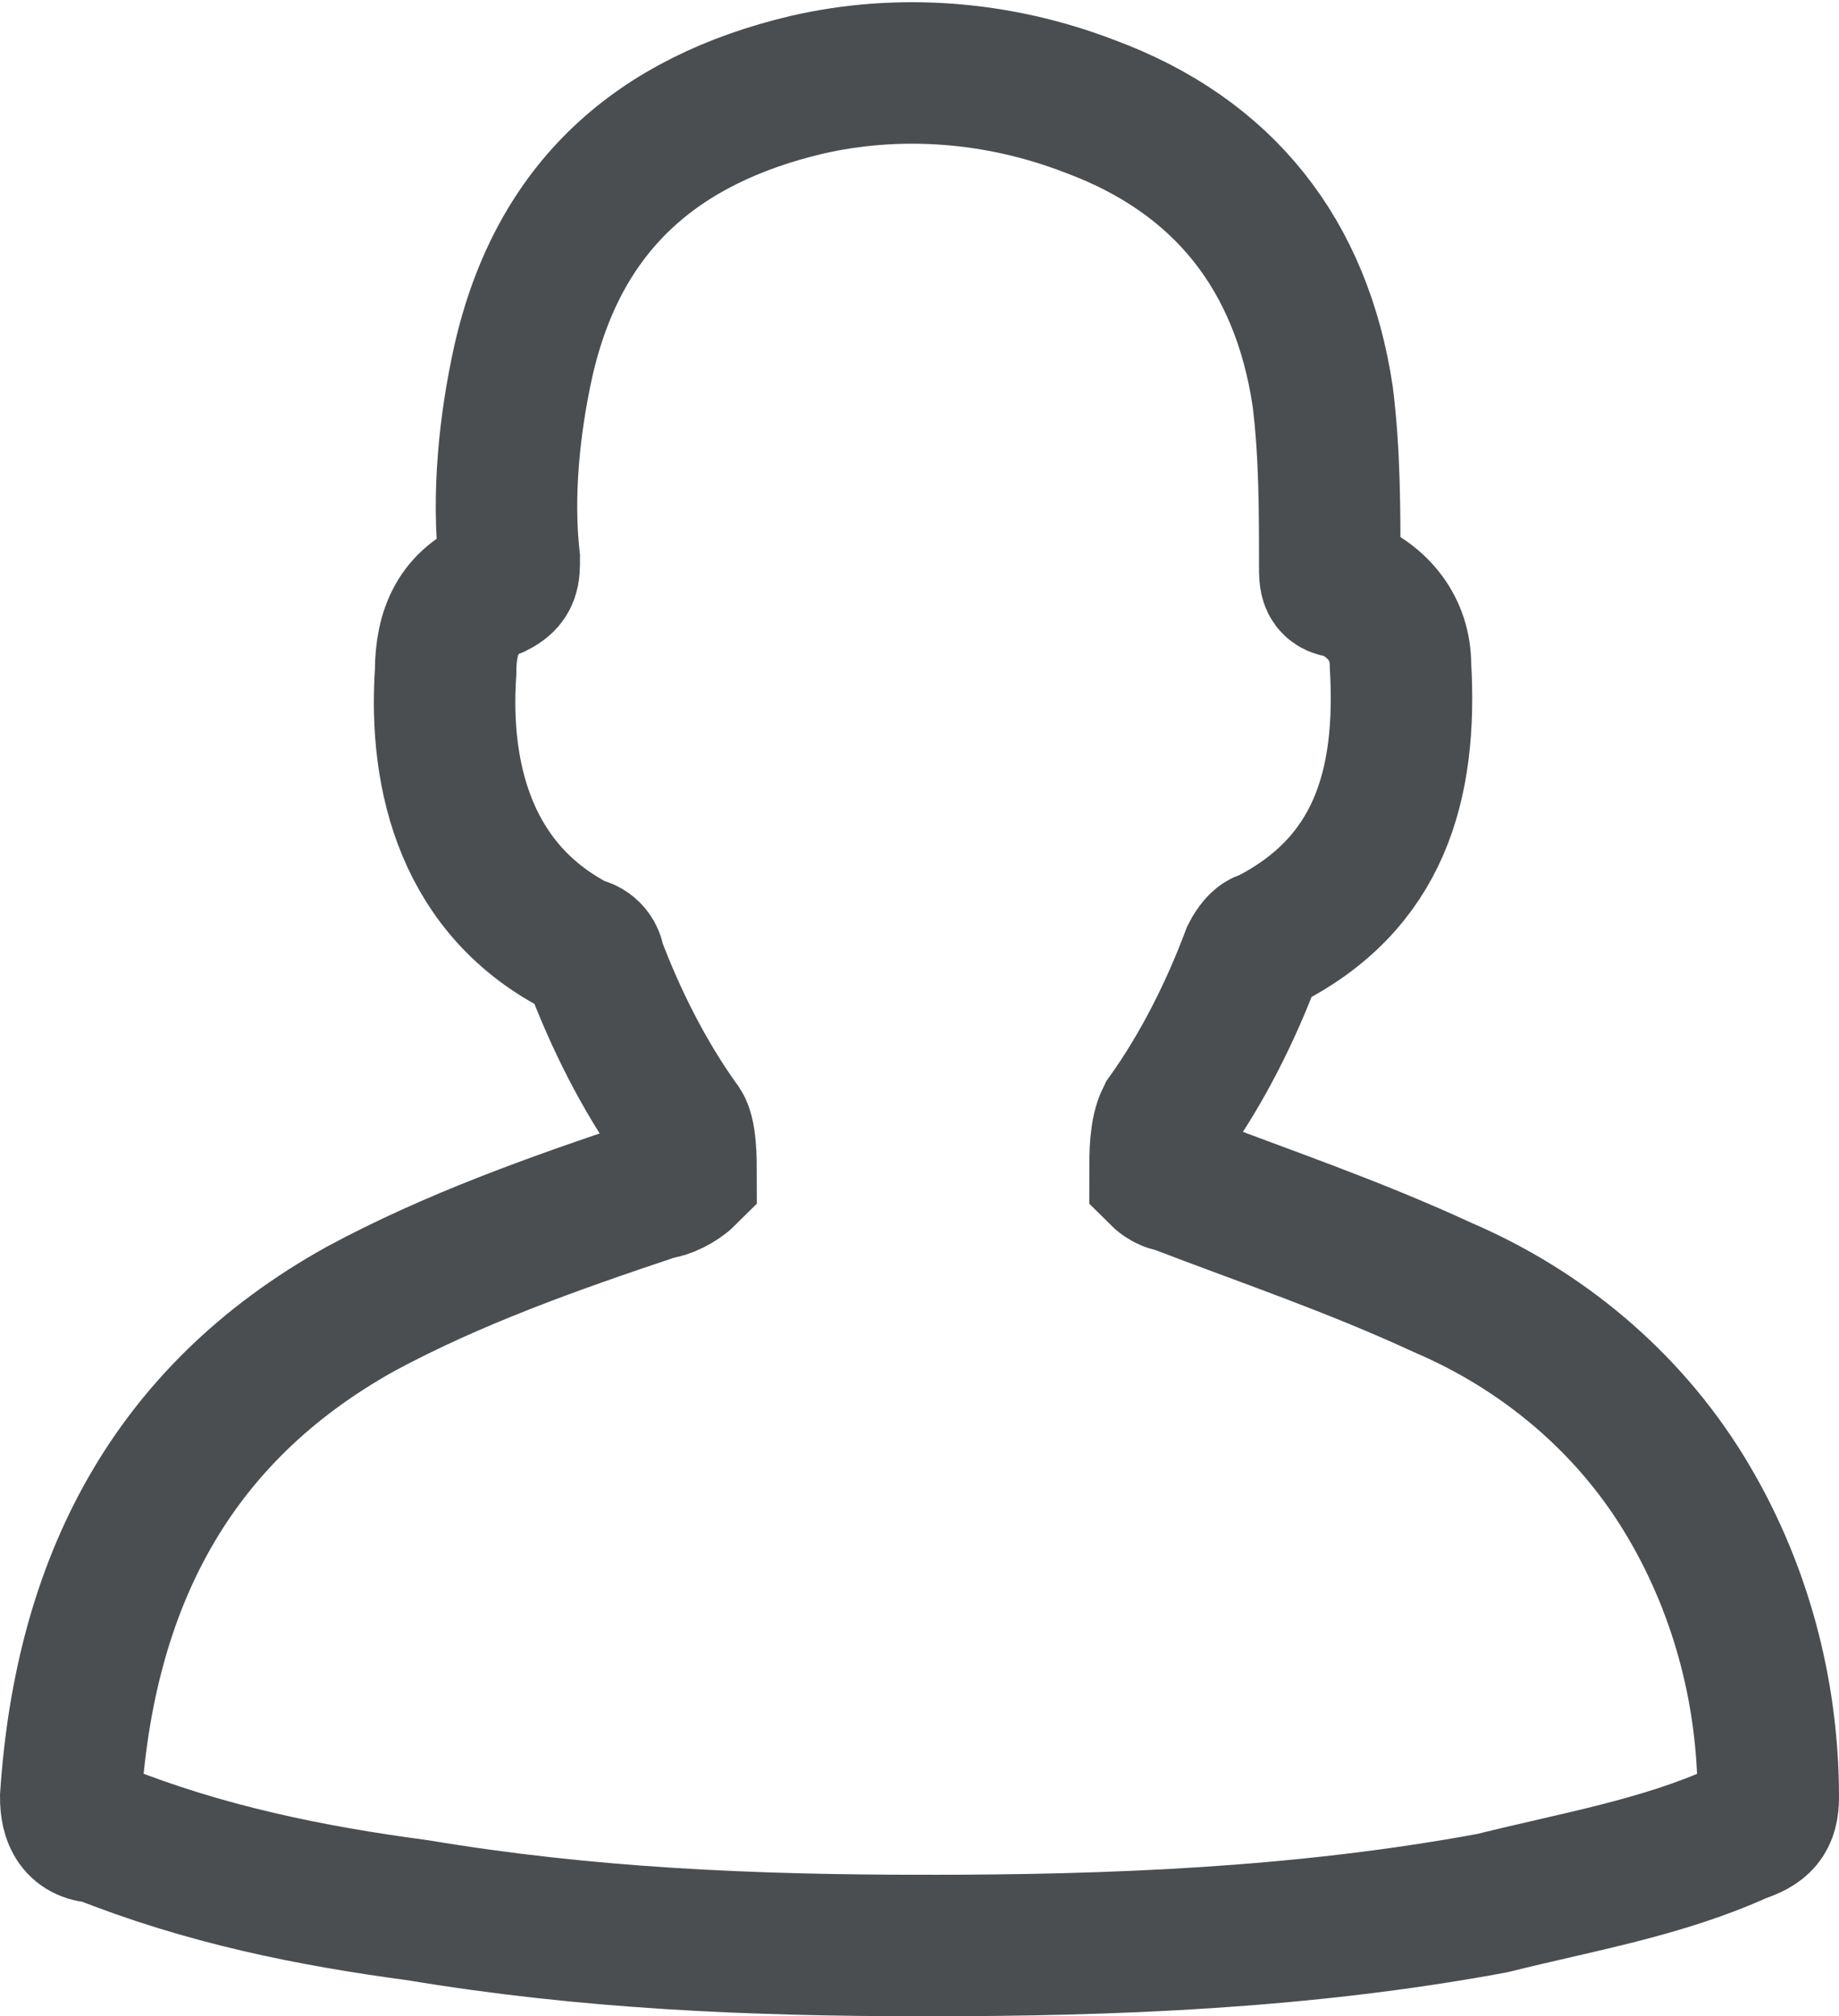 <svg xmlns="http://www.w3.org/2000/svg" width="26" height="28.5"><path fill="none" stroke="#4A4E50" stroke-width="2" stroke-miterlimit="10" d="M13.1 27.5c-2.5 0-4.8-.1-7.2-.5-1.5-.2-3-.5-4.5-1.1-.3 0-.4-.2-.4-.5.2-3 1.4-5.4 4.1-6.9 1.3-.7 2.7-1.2 4.2-1.7.1 0 .3-.1.4-.2 0-.2 0-.6-.1-.7-.5-.7-.9-1.5-1.2-2.3 0-.1-.1-.2-.2-.2-1.6-.8-2-2.4-1.9-3.9 0-.6.2-1 .7-1.2.2-.1.2-.2.2-.4-.1-.9 0-1.9.2-2.8.5-2.2 1.9-3.4 4-3.9 1.3-.3 2.7-.2 4 .3 1.9.7 3 2.1 3.3 4.1.1.8.1 1.6.1 2.4 0 .2 0 .3.2.3.5.2.8.6.8 1.1.1 1.7-.3 3.1-1.9 3.9-.1 0-.2.2-.2.2-.3.8-.7 1.6-1.2 2.3-.1.2-.1.5-.1.8 0 0 .1.1.2.1 1.3.5 2.5.9 3.8 1.5 1.4.6 2.6 1.6 3.4 2.9.8 1.3 1.2 2.8 1.2 4.3 0 .3-.1.4-.4.5-1.1.5-2.3.7-3.5 1-2.7.5-5.4.6-8 .6z"/></svg>